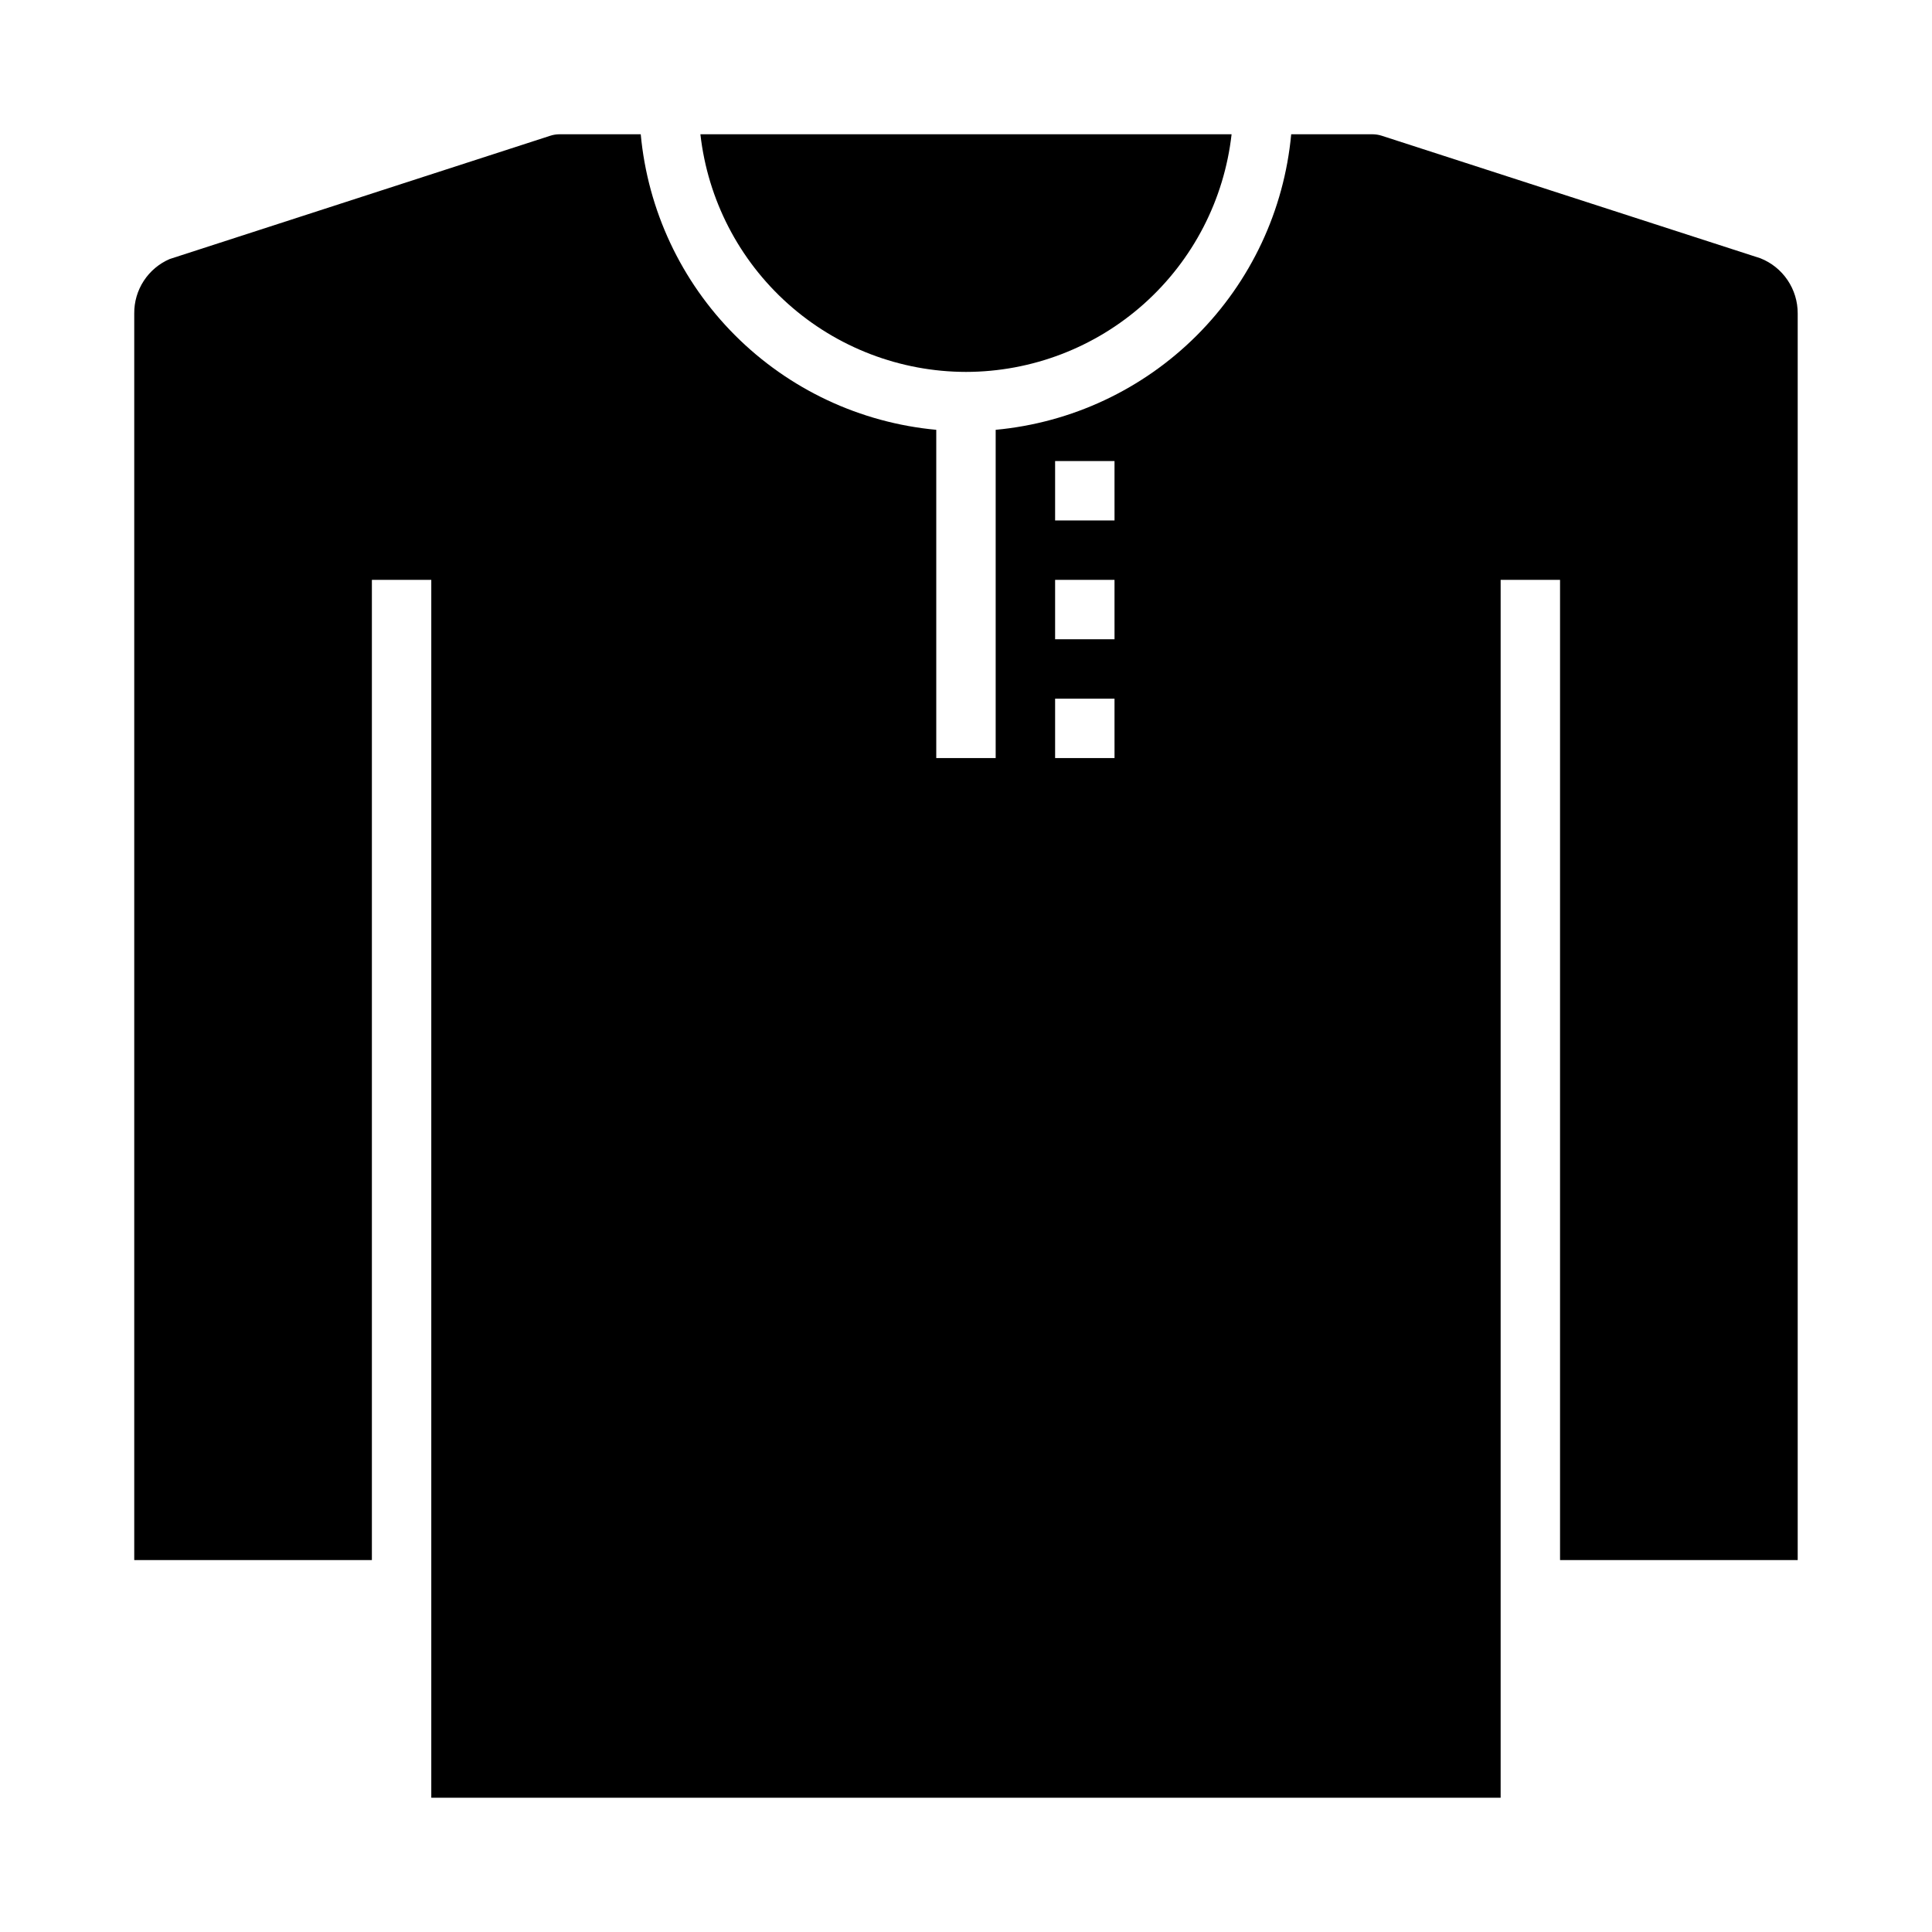 <?xml version="1.0" encoding="UTF-8"?>
<!-- Uploaded to: SVG Repo, www.svgrepo.com, Generator: SVG Repo Mixer Tools -->
<svg fill="#000000" width="800px" height="800px" version="1.1" viewBox="144 144 512 512" xmlns="http://www.w3.org/2000/svg">
 <g>
  <path d="m620.41 557.44v-330.38c0.012-3.148-0.926-6.231-2.691-8.836-1.766-2.609-4.273-4.625-7.203-5.781l-100.37-32.48c-0.785-0.25-1.602-0.375-2.426-0.379h-21.539c-1.863 20.141-10.711 39-25.016 53.301-14.305 14.305-33.16 23.156-53.301 25.02v86.992h-15.746v-86.992c-20.141-1.863-38.996-10.715-53.301-25.02-14.305-14.301-23.152-33.16-25.016-53.301h-21.539c-0.824 0-1.641 0.133-2.426 0.387l-100.87 32.676c-2.809 1.211-5.199 3.223-6.871 5.789-1.672 2.562-2.547 5.562-2.519 8.625v330.38h62.977v-259.77h15.742v322.75h283.39v-322.75h15.742v259.77zm-181.05-212.54h-15.746v-15.746h15.742zm0-31.488h-15.746v-15.742h15.742zm0-31.488h-15.746v-15.742h15.742z"/>
  <path d="m400 242.56c17.418-0.023 34.215-6.457 47.195-18.07 12.98-11.613 21.234-27.598 23.188-44.906h-140.77c1.953 17.309 10.207 33.293 23.188 44.906s29.781 18.047 47.199 18.07z"/>
 </g>
</svg>
